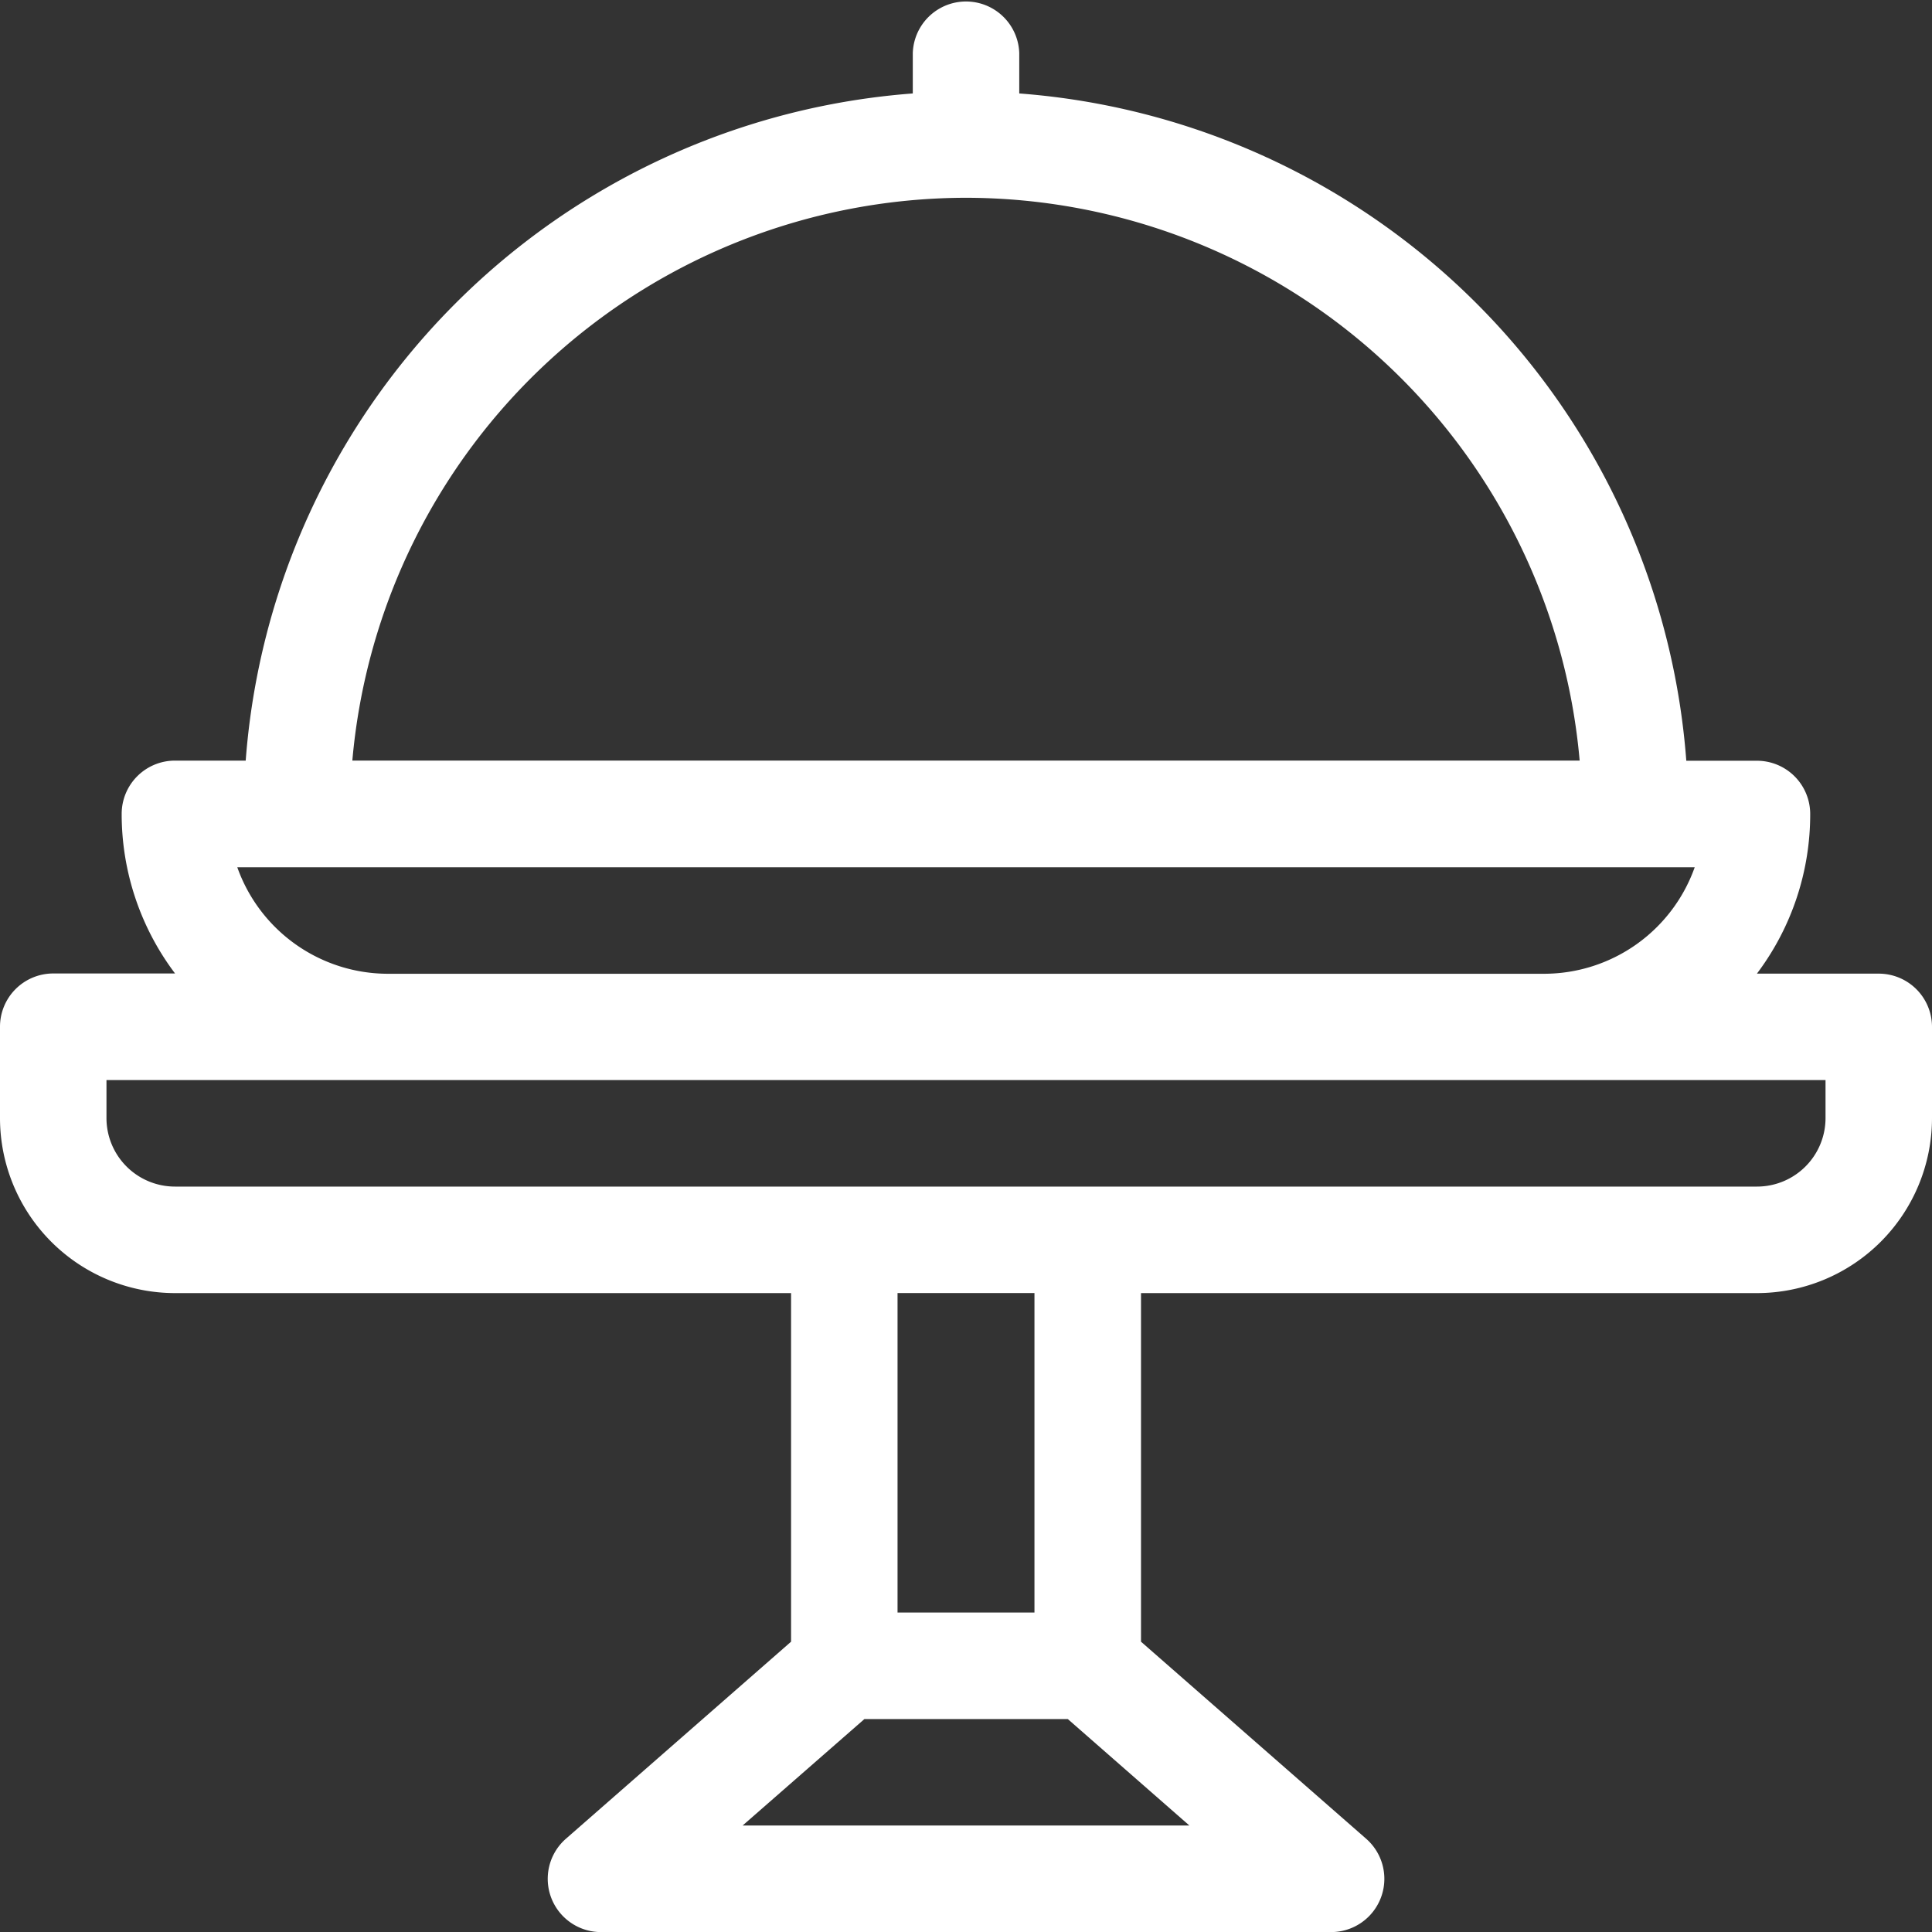 <svg xmlns="http://www.w3.org/2000/svg" width="46" height="46" viewBox="0 0 46 46">
  <rect x="0" y="0" width="46" height="46" fill="#333333" stroke="none"/>
  <path id="Path_212" data-name="Path 212" d="M44.982,23.431h-2.9a6.3,6.3,0,0,0,1.268-3.8,1.268,1.268,0,0,0-1.268-1.268H40.4A17.226,17.226,0,0,0,24.518,2.475V1.518a1.268,1.268,0,0,0-2.535,0v.957A17.226,17.226,0,0,0,6.1,18.36H4.415a1.268,1.268,0,0,0-1.268,1.268,6.3,6.3,0,0,0,1.271,3.8h-2.9A1.268,1.268,0,0,0,.25,24.7v2.173a4.17,4.17,0,0,0,4.165,4.165H19.085v8.3l-5.361,4.692a1.268,1.268,0,0,0,.833,2.222H31.943a1.268,1.268,0,0,0,.835-2.222l-5.361-4.692v-8.3H42.085a4.17,4.17,0,0,0,4.165-4.165V24.7a1.268,1.268,0,0,0-1.268-1.268ZM23.25,4.959a14.686,14.686,0,0,1,14.611,13.4H8.639A14.686,14.686,0,0,1,23.25,4.959ZM40.6,20.9a3.81,3.81,0,0,1-3.586,2.535H9.486A3.81,3.81,0,0,1,5.9,20.9ZM28.569,43.715H17.931l2.9-2.535h4.843ZM21.62,38.644V31.037h3.26v7.606ZM43.715,26.872a1.632,1.632,0,0,1-1.63,1.63H4.415a1.632,1.632,0,0,1-1.63-1.63v-.906H43.715Z" transform="translate(-0.25 -0.25)" fill="#fff"/>
</svg>
